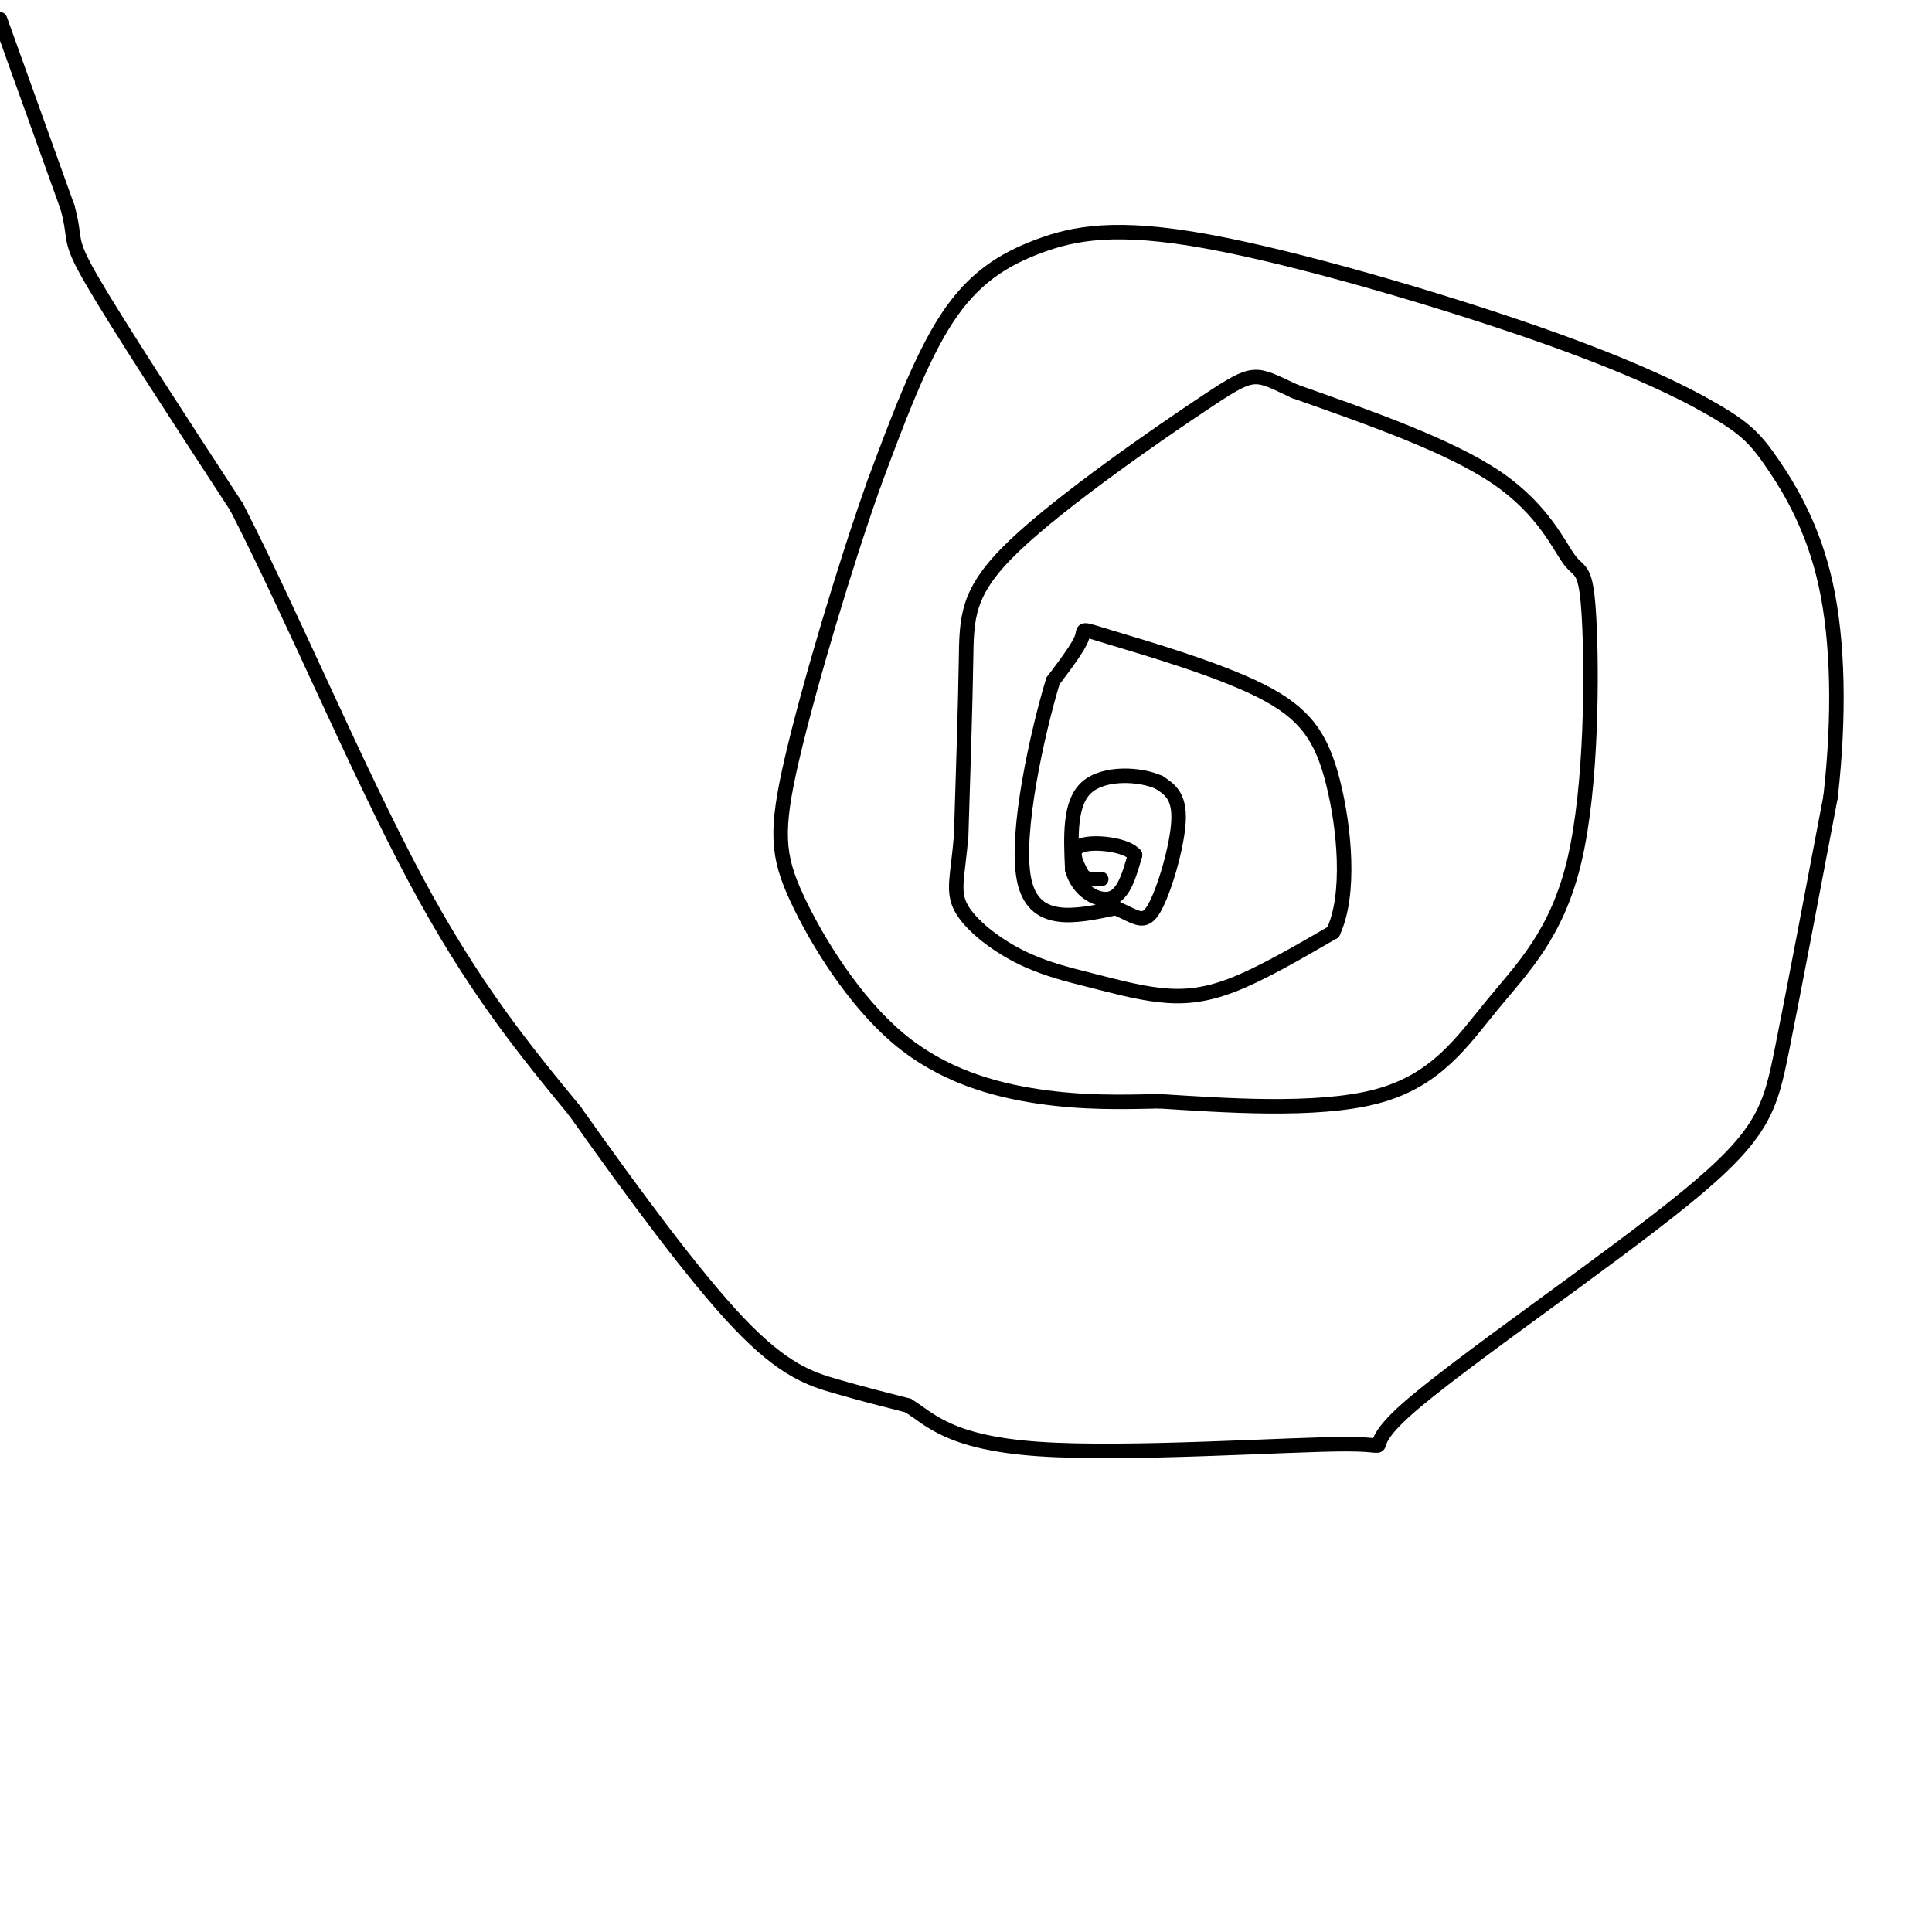 <svg viewBox='0 0 400 400' version='1.1' xmlns='http://www.w3.org/2000/svg' xmlns:xlink='http://www.w3.org/1999/xlink'><g fill='none' stroke='#000000' stroke-width='3' stroke-linecap='round' stroke-linejoin='round'><path d='M0,4c0.000,0.000 14.000,39.000 14,39'/><path d='M14,43c1.956,7.311 -0.156,6.089 5,15c5.156,8.911 17.578,27.956 30,47'/><path d='M49,105c11.422,22.289 24.978,54.511 37,77c12.022,22.489 22.511,35.244 33,48'/><path d='M119,230c11.786,16.655 24.750,34.292 34,44c9.250,9.708 14.786,11.488 20,13c5.214,1.512 10.107,2.756 15,4'/><path d='M188,291c4.515,2.772 8.303,7.702 27,9c18.697,1.298 52.303,-1.036 64,-1c11.697,0.036 1.486,2.443 12,-7c10.514,-9.443 41.754,-30.735 58,-44c16.246,-13.265 17.499,-18.504 20,-31c2.501,-12.496 6.251,-32.248 10,-52'/><path d='M379,165c1.884,-16.624 1.595,-32.184 -1,-44c-2.595,-11.816 -7.497,-19.887 -11,-25c-3.503,-5.113 -5.606,-7.266 -12,-11c-6.394,-3.734 -17.078,-9.047 -37,-16c-19.922,-6.953 -49.082,-15.544 -68,-19c-18.918,-3.456 -27.593,-1.777 -35,1c-7.407,2.777 -13.545,6.650 -19,15c-5.455,8.350 -10.228,21.175 -15,34'/><path d='M181,100c-5.993,16.831 -13.476,41.908 -17,57c-3.524,15.092 -3.089,20.200 1,29c4.089,8.800 11.832,21.292 21,29c9.168,7.708 19.762,10.631 29,12c9.238,1.369 17.119,1.185 25,1'/><path d='M240,228c12.864,0.801 32.524,2.305 45,-1c12.476,-3.305 17.767,-11.419 24,-19c6.233,-7.581 13.408,-14.631 17,-30c3.592,-15.369 3.602,-39.058 3,-50c-0.602,-10.942 -1.816,-9.138 -4,-12c-2.184,-2.862 -5.338,-10.389 -15,-17c-9.662,-6.611 -25.831,-12.305 -42,-18'/><path d='M268,81c-8.306,-3.882 -8.072,-4.587 -18,2c-9.928,6.587 -30.019,20.466 -40,30c-9.981,9.534 -9.852,14.724 -10,24c-0.148,9.276 -0.574,22.638 -1,36'/><path d='M199,173c-0.688,8.428 -1.907,11.499 0,15c1.907,3.501 6.939,7.433 12,10c5.061,2.567 10.150,3.771 15,5c4.850,1.229 9.460,2.485 14,3c4.540,0.515 9.012,0.290 15,-2c5.988,-2.290 13.494,-6.645 21,-11'/><path d='M276,193c3.676,-7.741 2.366,-21.594 0,-31c-2.366,-9.406 -5.789,-14.367 -15,-19c-9.211,-4.633 -24.211,-8.940 -31,-11c-6.789,-2.060 -5.368,-1.874 -6,0c-0.632,1.874 -3.316,5.437 -6,9'/><path d='M218,141c-3.111,10.244 -7.889,31.356 -6,41c1.889,9.644 10.444,7.822 19,6'/><path d='M231,188c4.405,1.905 5.917,3.667 8,0c2.083,-3.667 4.738,-12.762 5,-18c0.262,-5.238 -1.869,-6.619 -4,-8'/><path d='M240,162c-3.822,-1.778 -11.378,-2.222 -15,1c-3.622,3.222 -3.311,10.111 -3,17'/><path d='M222,180c1.089,4.378 5.311,6.822 8,6c2.689,-0.822 3.844,-4.911 5,-9'/><path d='M235,177c-1.667,-2.111 -8.333,-2.889 -11,-2c-2.667,0.889 -1.333,3.444 0,6'/><path d='M224,181c0.667,1.167 2.333,1.083 4,1'/></g>
</svg>